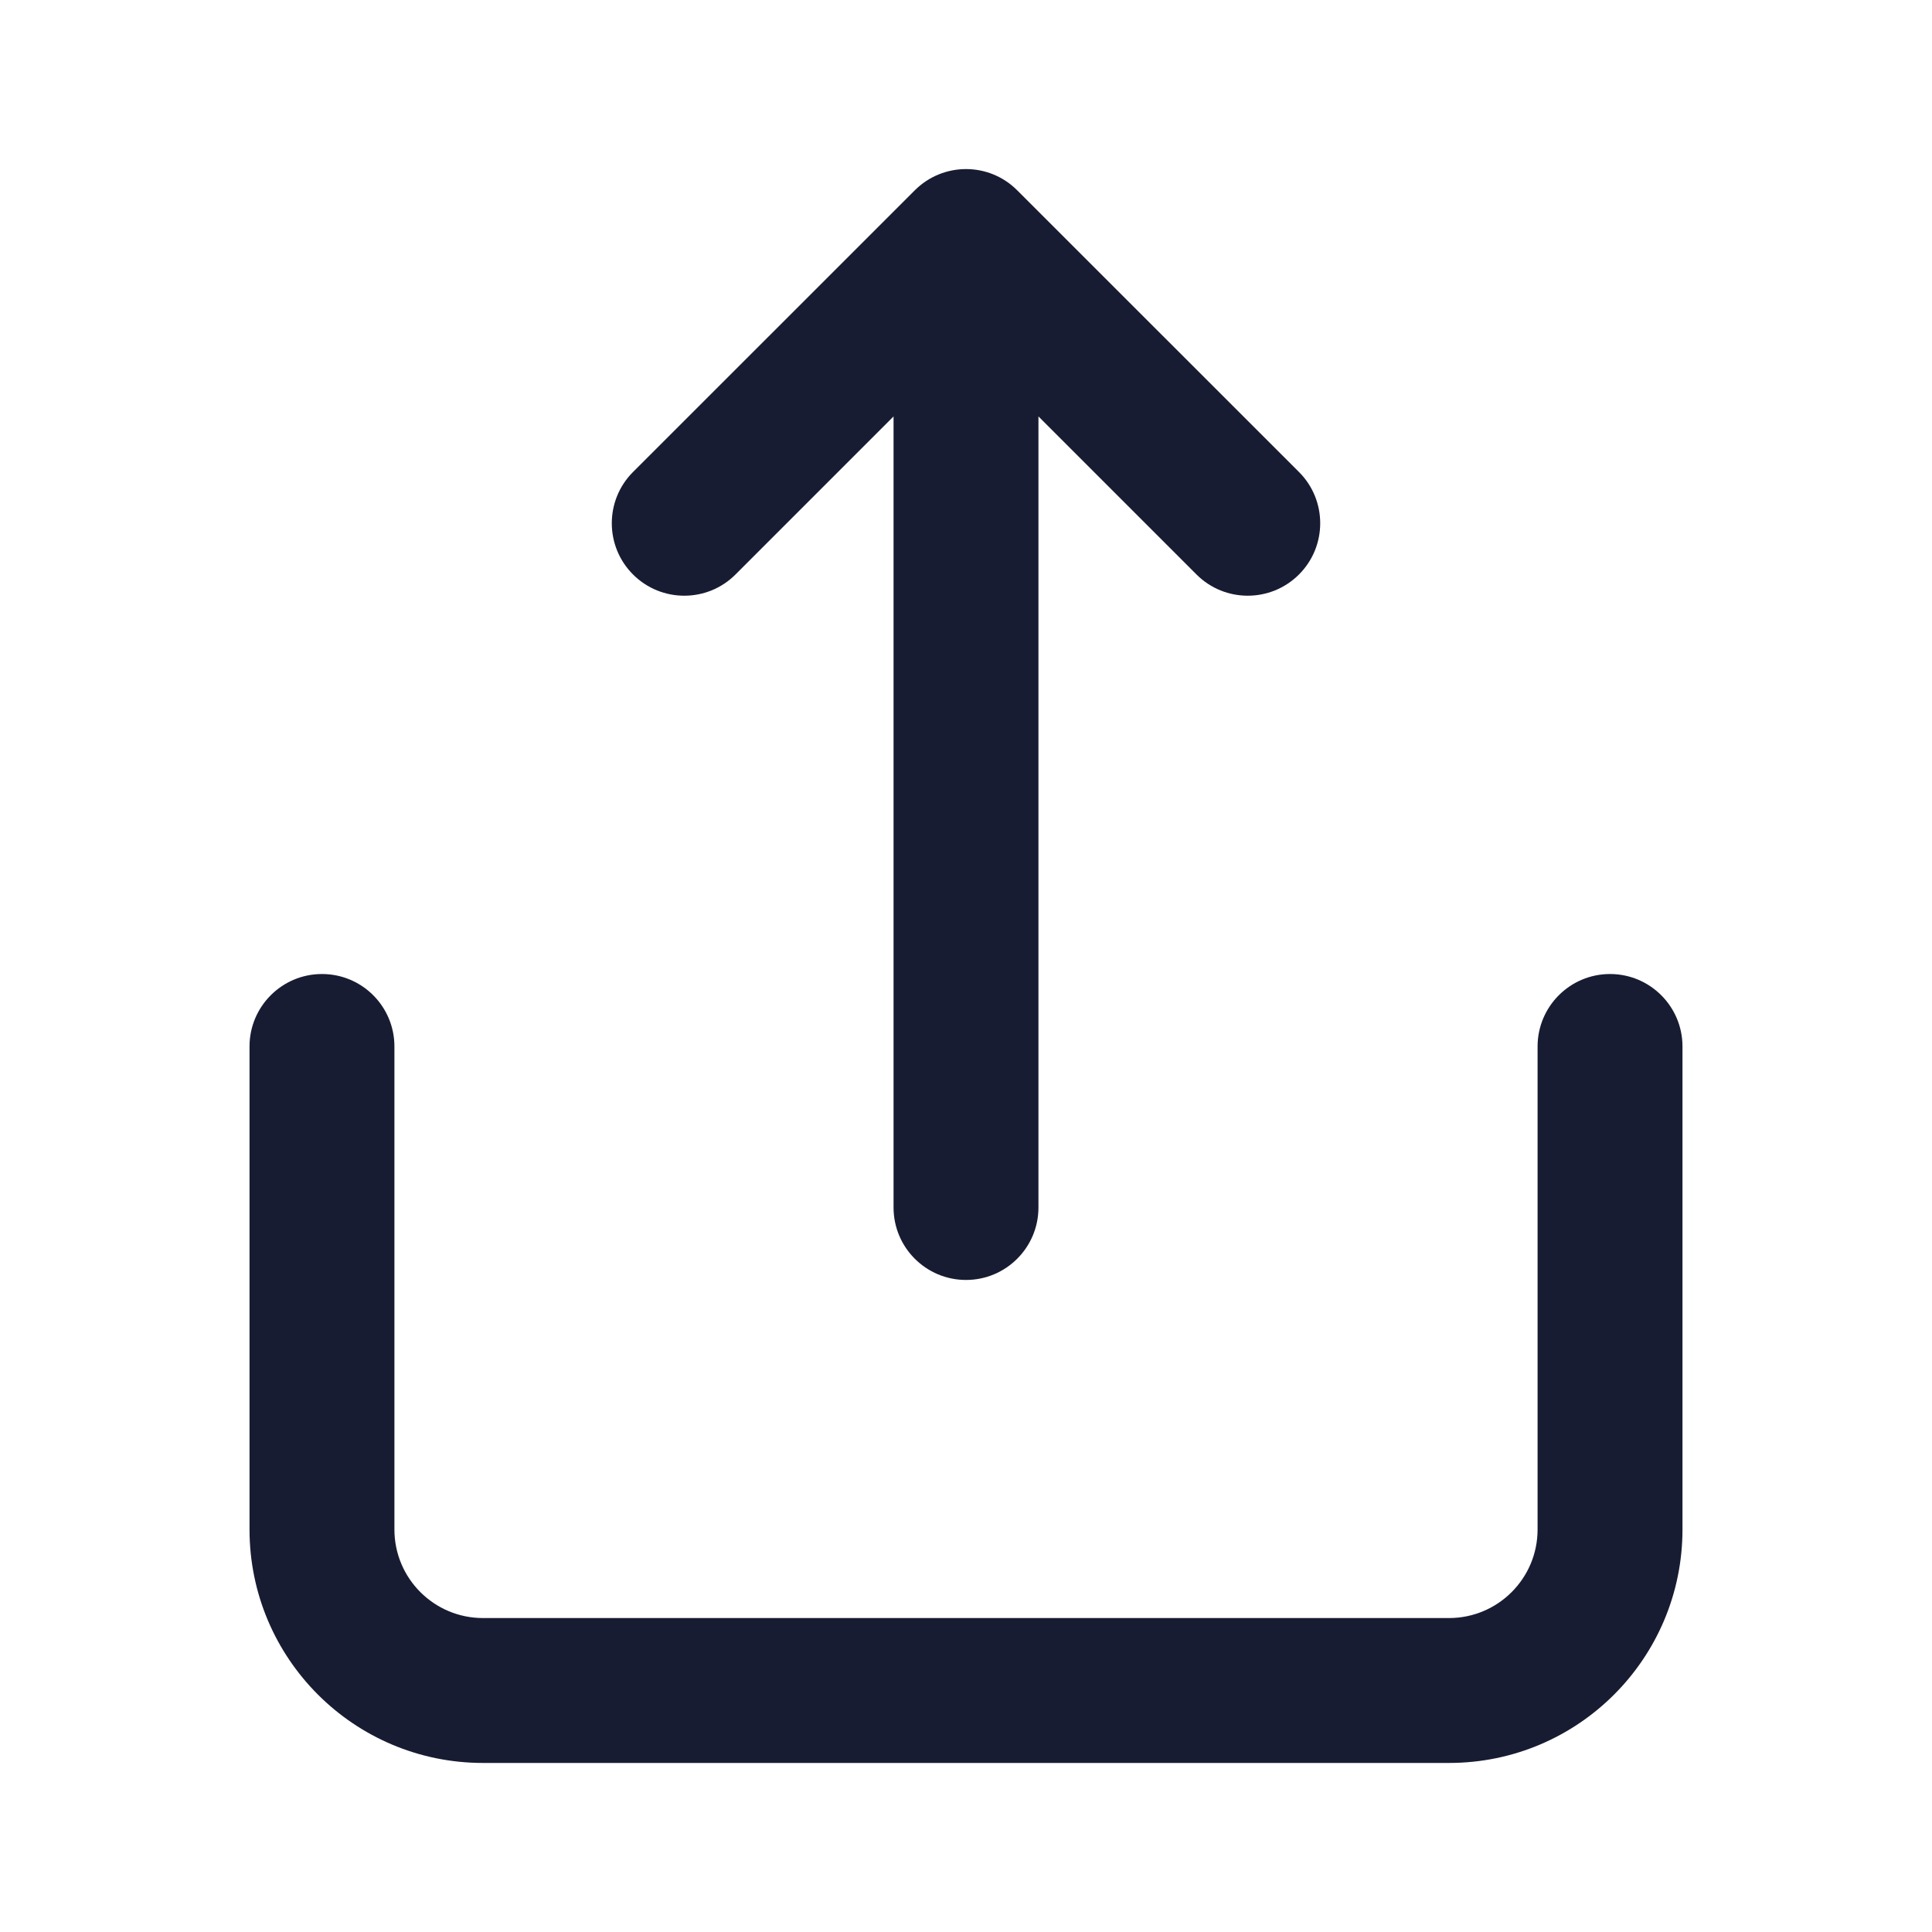 <svg width="20" height="20" viewBox="0 0 20 20" fill="none" xmlns="http://www.w3.org/2000/svg">
  <path fill-rule="evenodd" clip-rule="evenodd" d="M3.333 10.083C3.748 10.083 4.083 10.419 4.083 10.833V15.833C4.083 16.34 4.494 16.75 5 16.75H15C15.506 16.75 15.917 16.34 15.917 15.833V10.833C15.917 10.419 16.253 10.083 16.667 10.083C17.081 10.083 17.417 10.419 17.417 10.833V15.833C17.417 17.168 16.335 18.25 15 18.25H5C3.665 18.25 2.583 17.168 2.583 15.833V10.833C2.583 10.419 2.919 10.083 3.333 10.083Z" fill="#181C32" />
  <path fill-rule="evenodd" clip-rule="evenodd" d="M9.47 1.97C9.763 1.677 10.238 1.677 10.53 1.97L13.447 4.886C13.74 5.179 13.74 5.654 13.447 5.947C13.154 6.24 12.679 6.24 12.386 5.947L10.75 4.311V12.5C10.75 12.914 10.414 13.25 10 13.25C9.586 13.25 9.25 12.914 9.25 12.5V4.311L7.614 5.947C7.321 6.24 6.846 6.24 6.553 5.947C6.26 5.654 6.26 5.179 6.553 4.886L9.47 1.97Z" fill="#181C32" />
</svg>